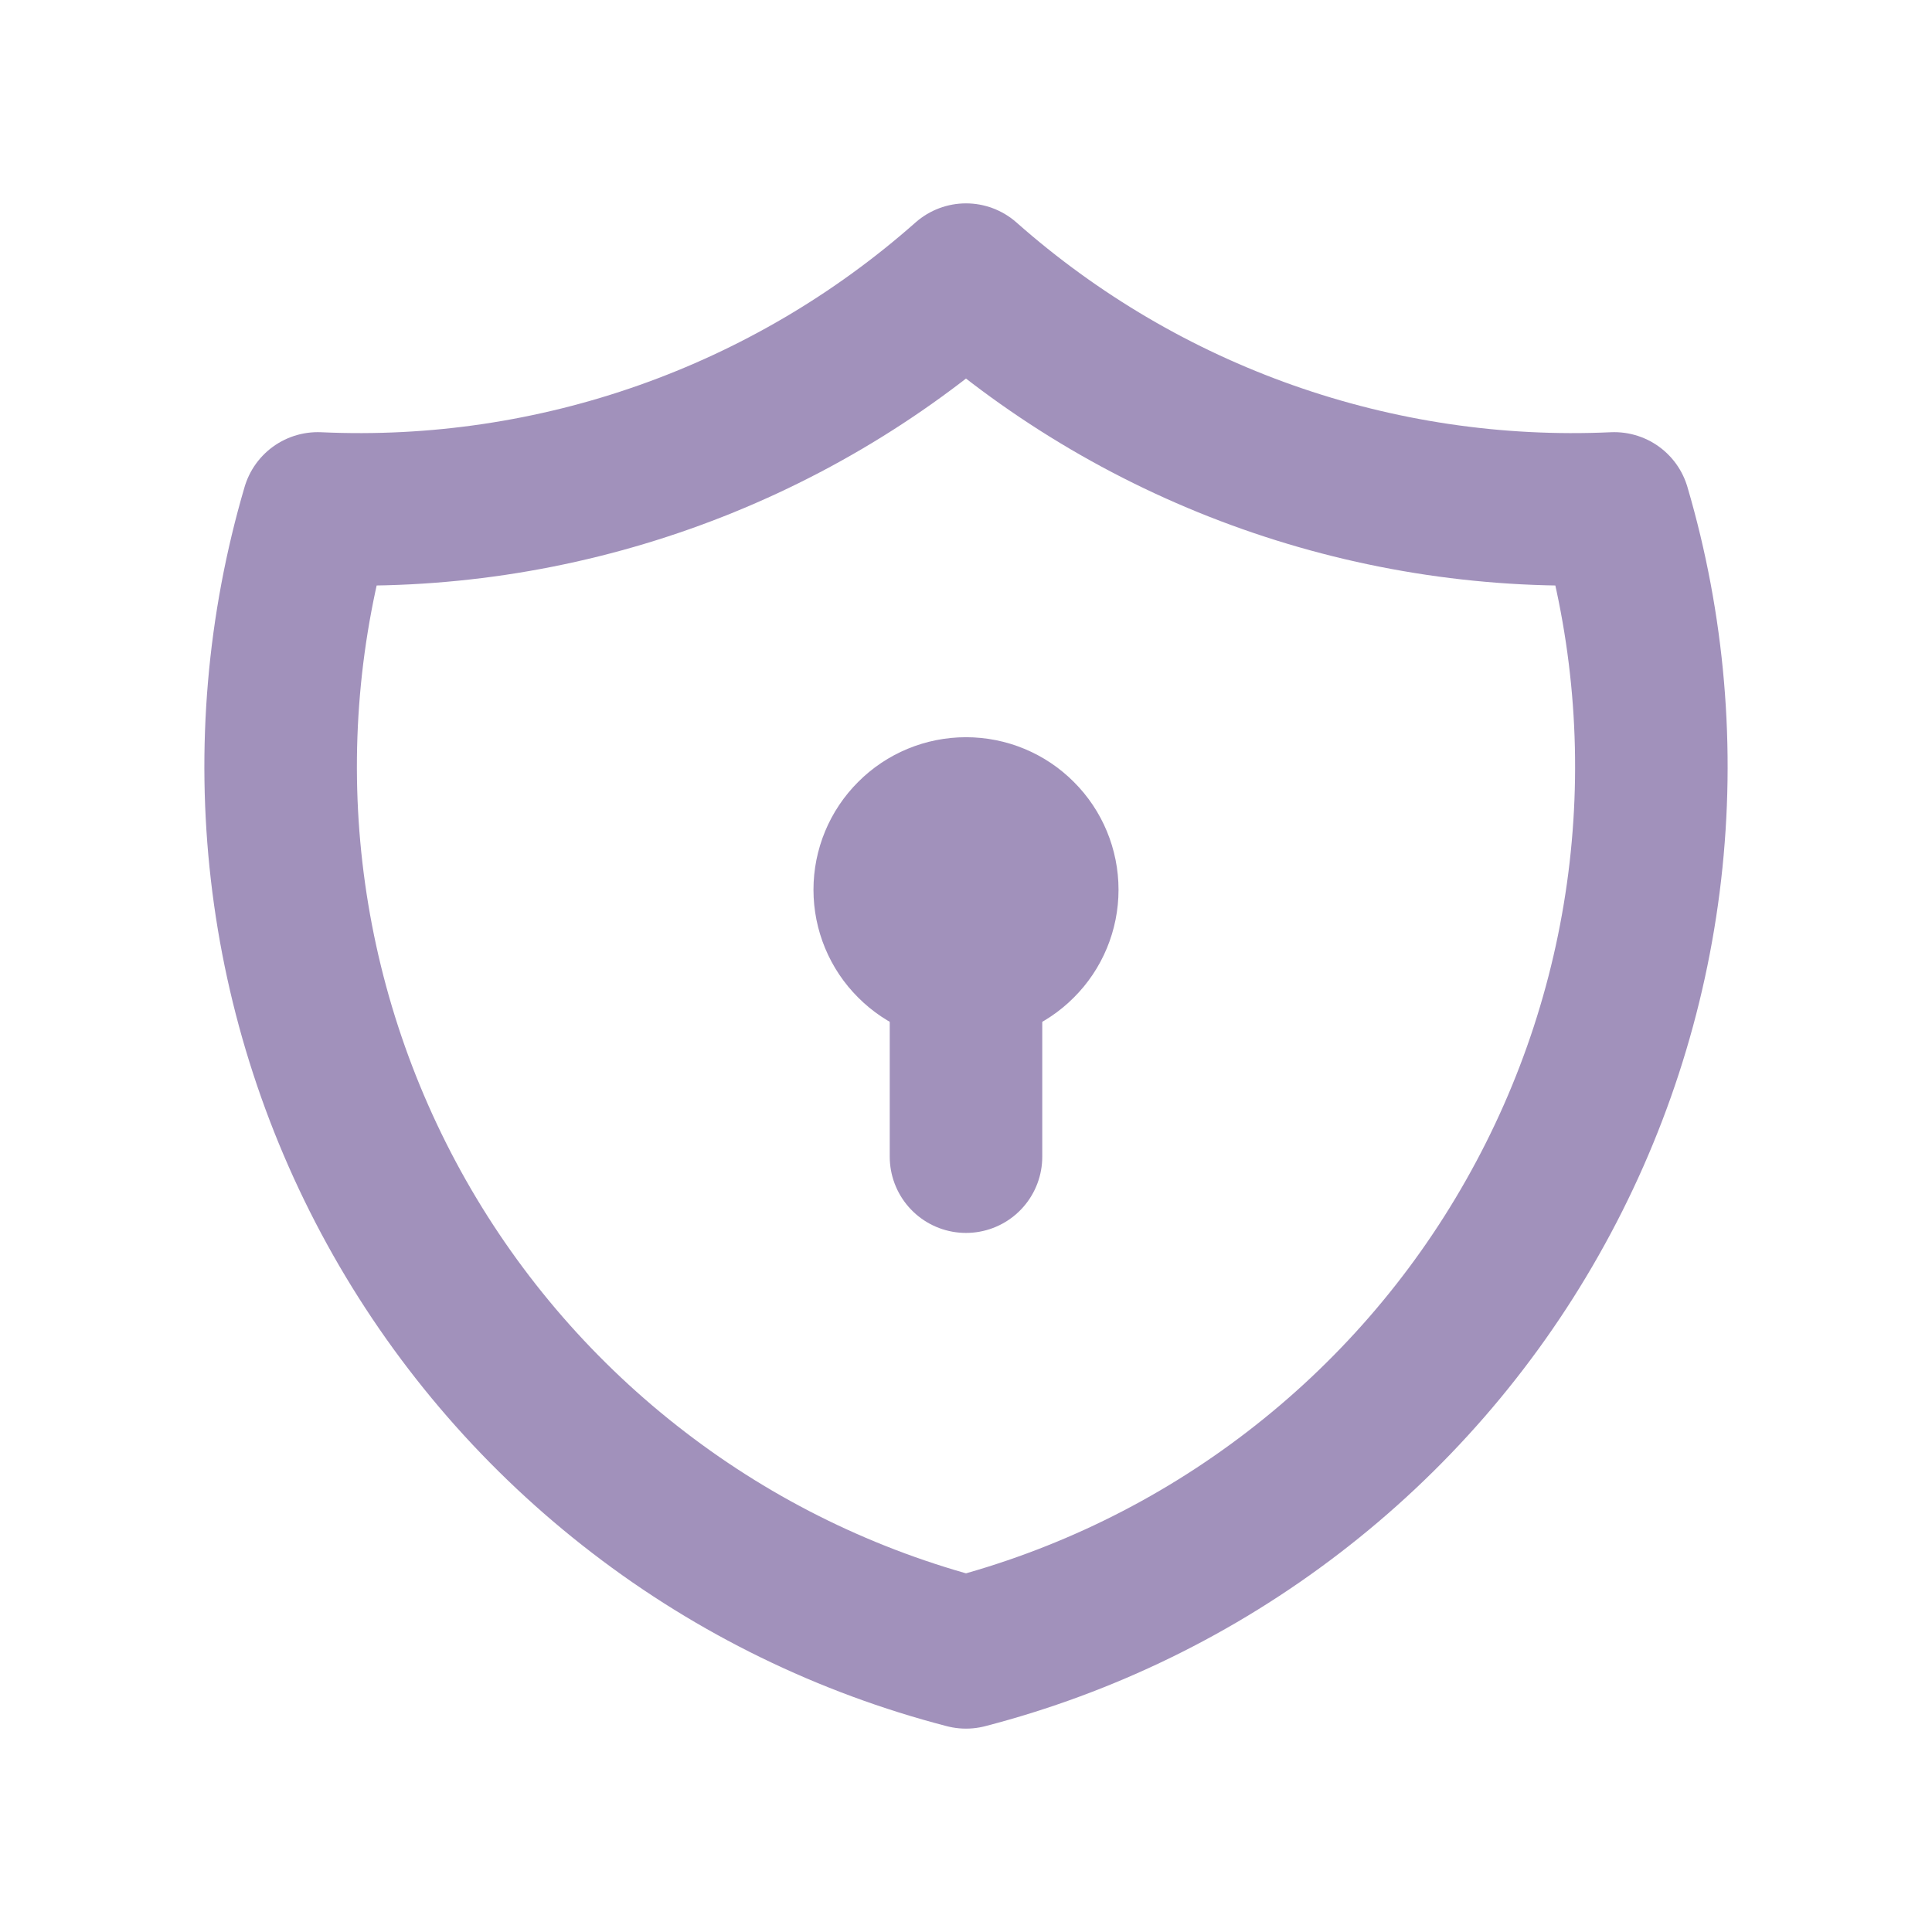 <svg width="19" height="19" viewBox="0 0 19 19" fill="none" xmlns="http://www.w3.org/2000/svg">
<g id="Frame" clip-path="url(#clip0_1210_217562)">
<path id="Vector" d="M9.5 2.75C11.252 4.3 13.538 5.107 15.875 5C16.215 6.157 16.319 7.371 16.181 8.569C16.043 9.768 15.665 10.926 15.07 11.975C14.476 13.025 13.676 13.944 12.719 14.678C11.762 15.413 10.668 15.947 9.5 16.25C8.332 15.947 7.237 15.413 6.281 14.678C5.324 13.944 4.524 13.025 3.929 11.975C3.335 10.926 2.957 9.768 2.819 8.569C2.681 7.371 2.785 6.157 3.125 5C5.462 5.107 7.748 4.3 9.5 2.75Z" stroke="#A191BB" stroke-width="1.5" stroke-linecap="round" stroke-linejoin="round"/>
<path id="Vector_2" d="M8.75 8.75C8.75 8.949 8.829 9.14 8.97 9.28C9.11 9.421 9.301 9.5 9.5 9.5C9.699 9.5 9.89 9.421 10.03 9.28C10.171 9.14 10.25 8.949 10.25 8.75C10.25 8.551 10.171 8.36 10.03 8.22C9.89 8.079 9.699 8 9.5 8C9.301 8 9.11 8.079 8.97 8.22C8.829 8.36 8.75 8.551 8.75 8.75Z" stroke="#A191BB" stroke-width="1.5" stroke-linecap="round" stroke-linejoin="round"/>
<path id="Vector_3" d="M9.5 9.5V11.375" stroke="#A191BB" stroke-width="1.5" stroke-linecap="round" stroke-linejoin="round"/>
</g>
<defs>
<clipPath id="clip0_1210_217562">
<rect width="18" height="18" fill="white" transform="translate(0.5 0.5)"/>
</clipPath>
</defs>
</svg>

